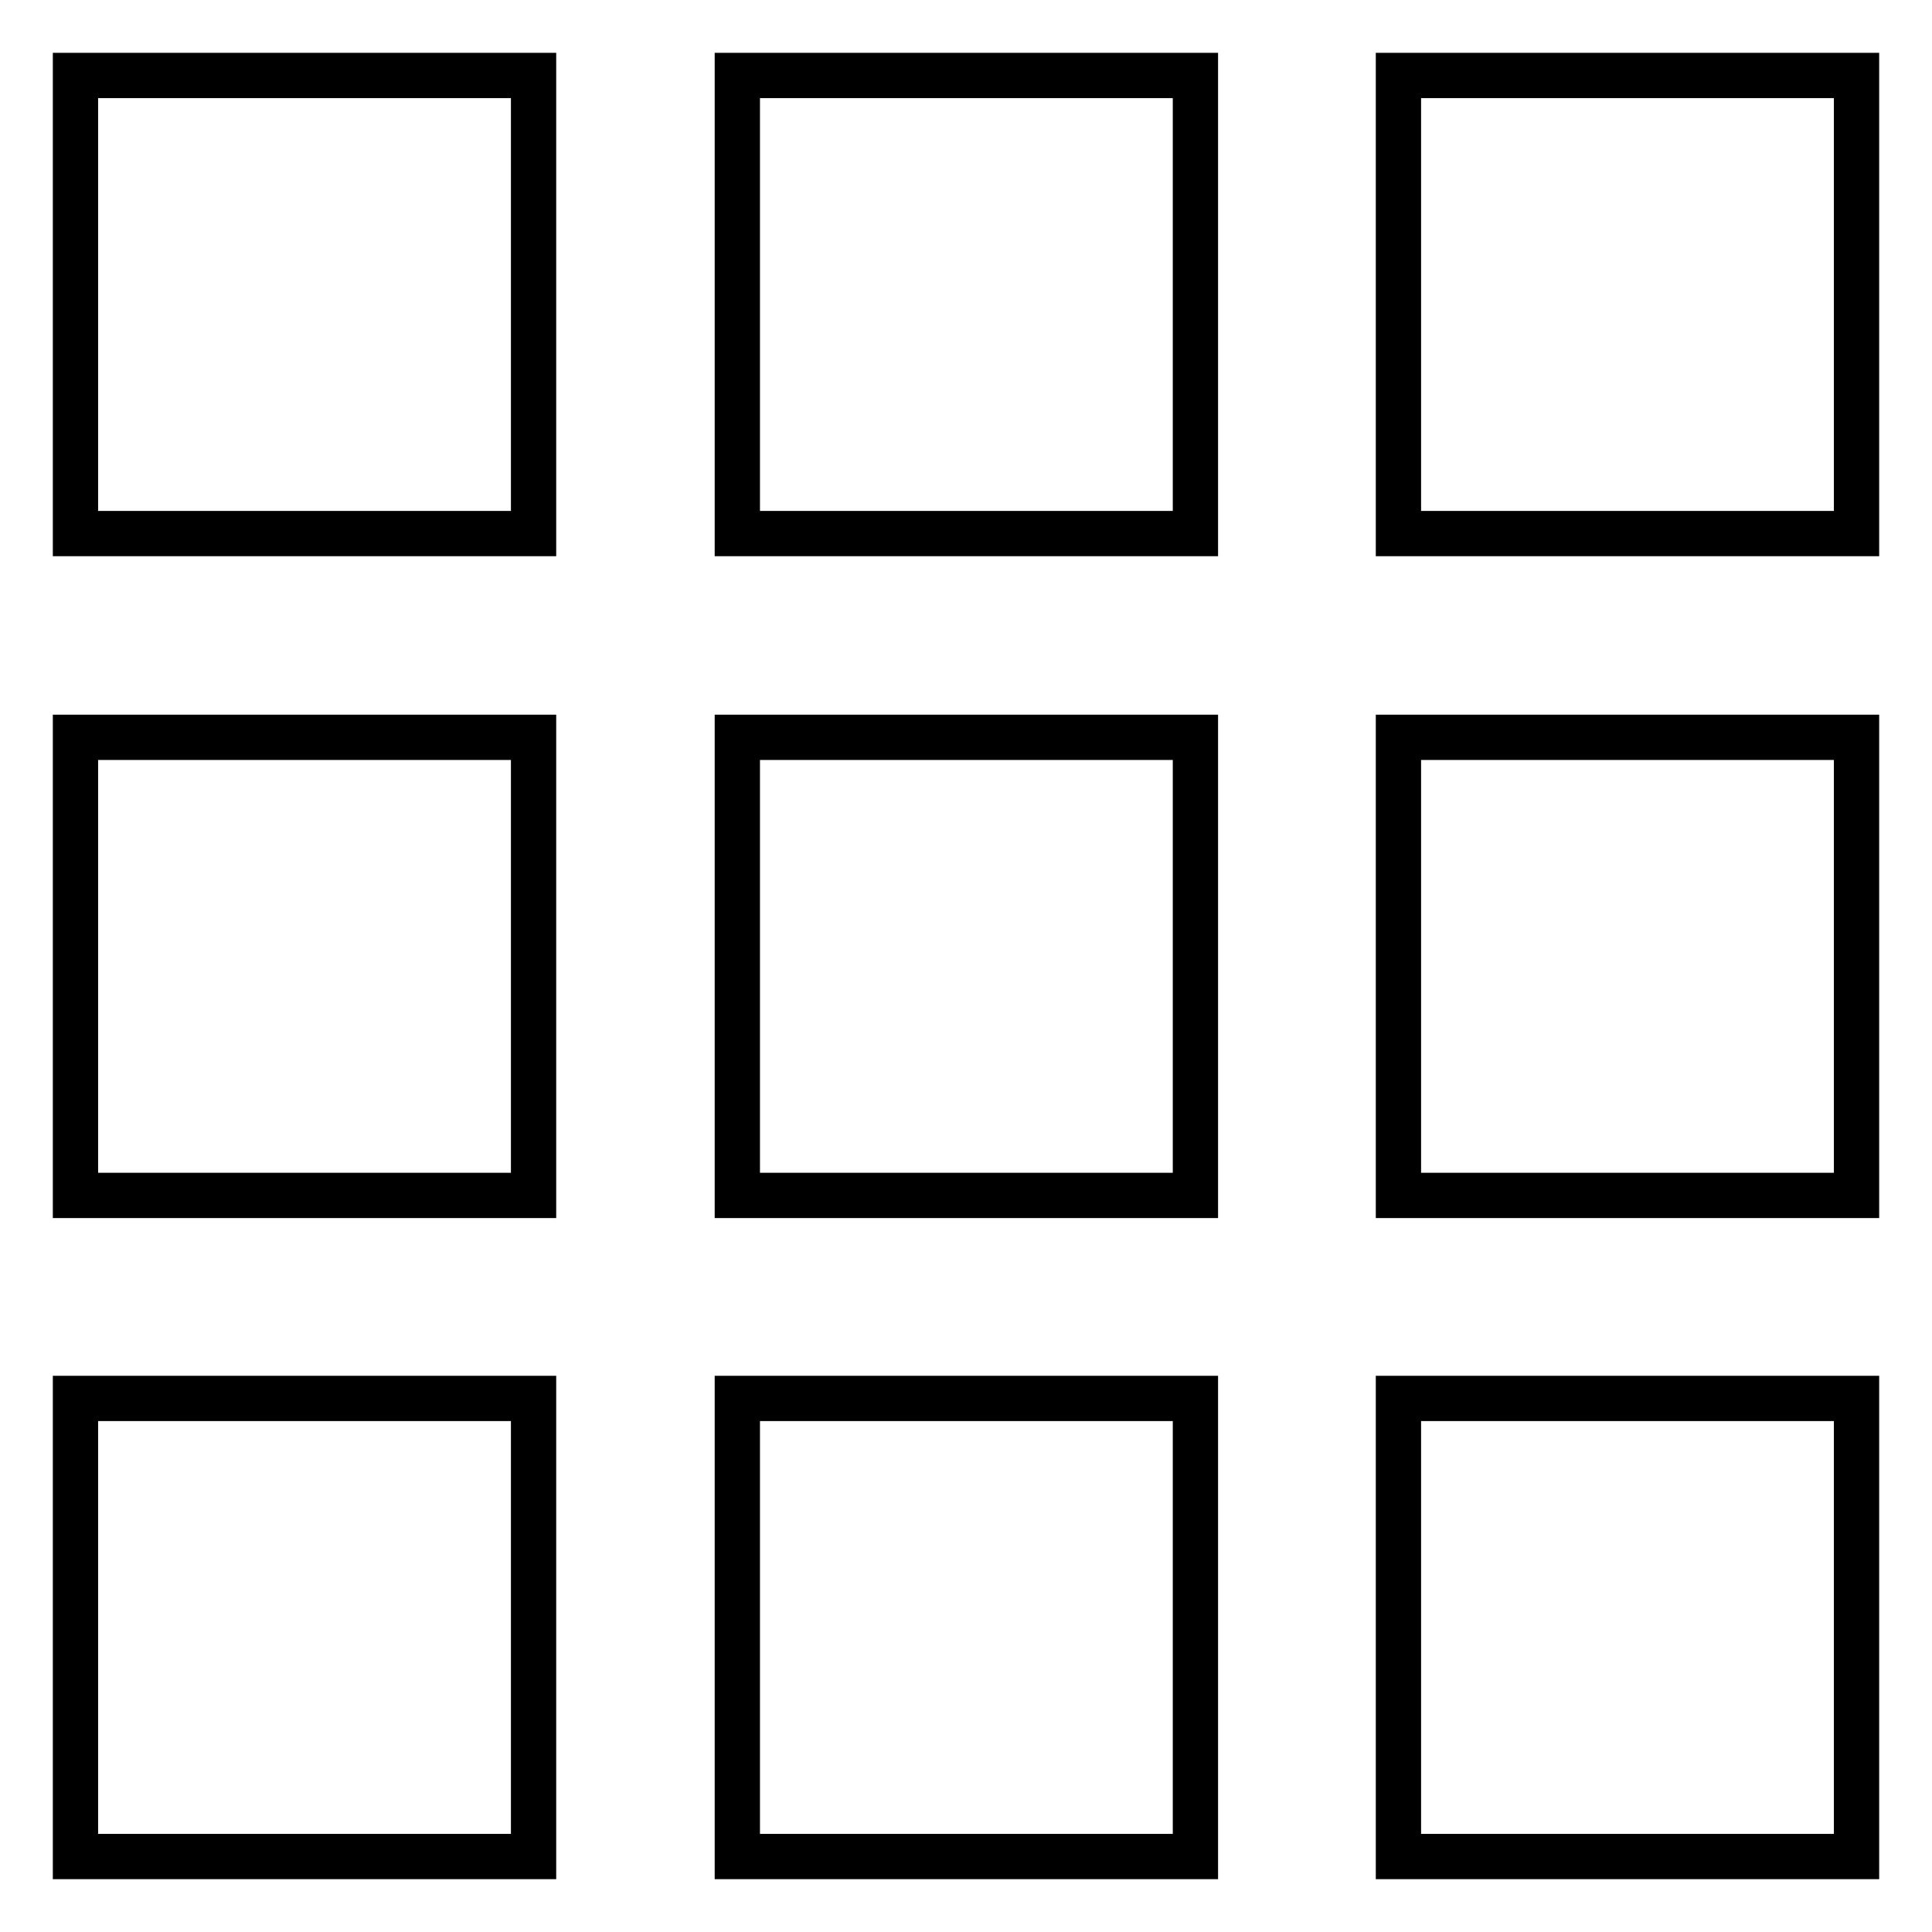 <?xml version="1.0" encoding="utf-8"?>
<!-- Svg Vector Icons : http://www.onlinewebfonts.com/icon -->
<!DOCTYPE svg PUBLIC "-//W3C//DTD SVG 1.1//EN" "http://www.w3.org/Graphics/SVG/1.1/DTD/svg11.dtd">
<svg version="1.1" xmlns="http://www.w3.org/2000/svg" xmlns:xlink="http://www.w3.org/1999/xlink" x="0px" y="0px" viewBox="0 0 256 256" enable-background="new 0 0 256 256" xml:space="preserve">
<g> <path stroke-width="6" fill-opacity="0" stroke="#000000"  d="M10,10h60.7v60.7H10V10L10,10z M97.7,10h60.7v60.7H97.7V10L97.7,10z M185.3,10H246v60.7h-60.7V10L185.3,10z  M10,97.7h60.7v60.7H10V97.7z M97.7,97.7h60.7v60.7H97.7V97.7z M185.3,97.7H246v60.7h-60.7V97.7z M10,185.3h60.7V246H10V185.3z  M97.7,185.3h60.7V246H97.7V185.3z M185.3,185.3H246V246h-60.7V185.3z"/></g>
</svg>